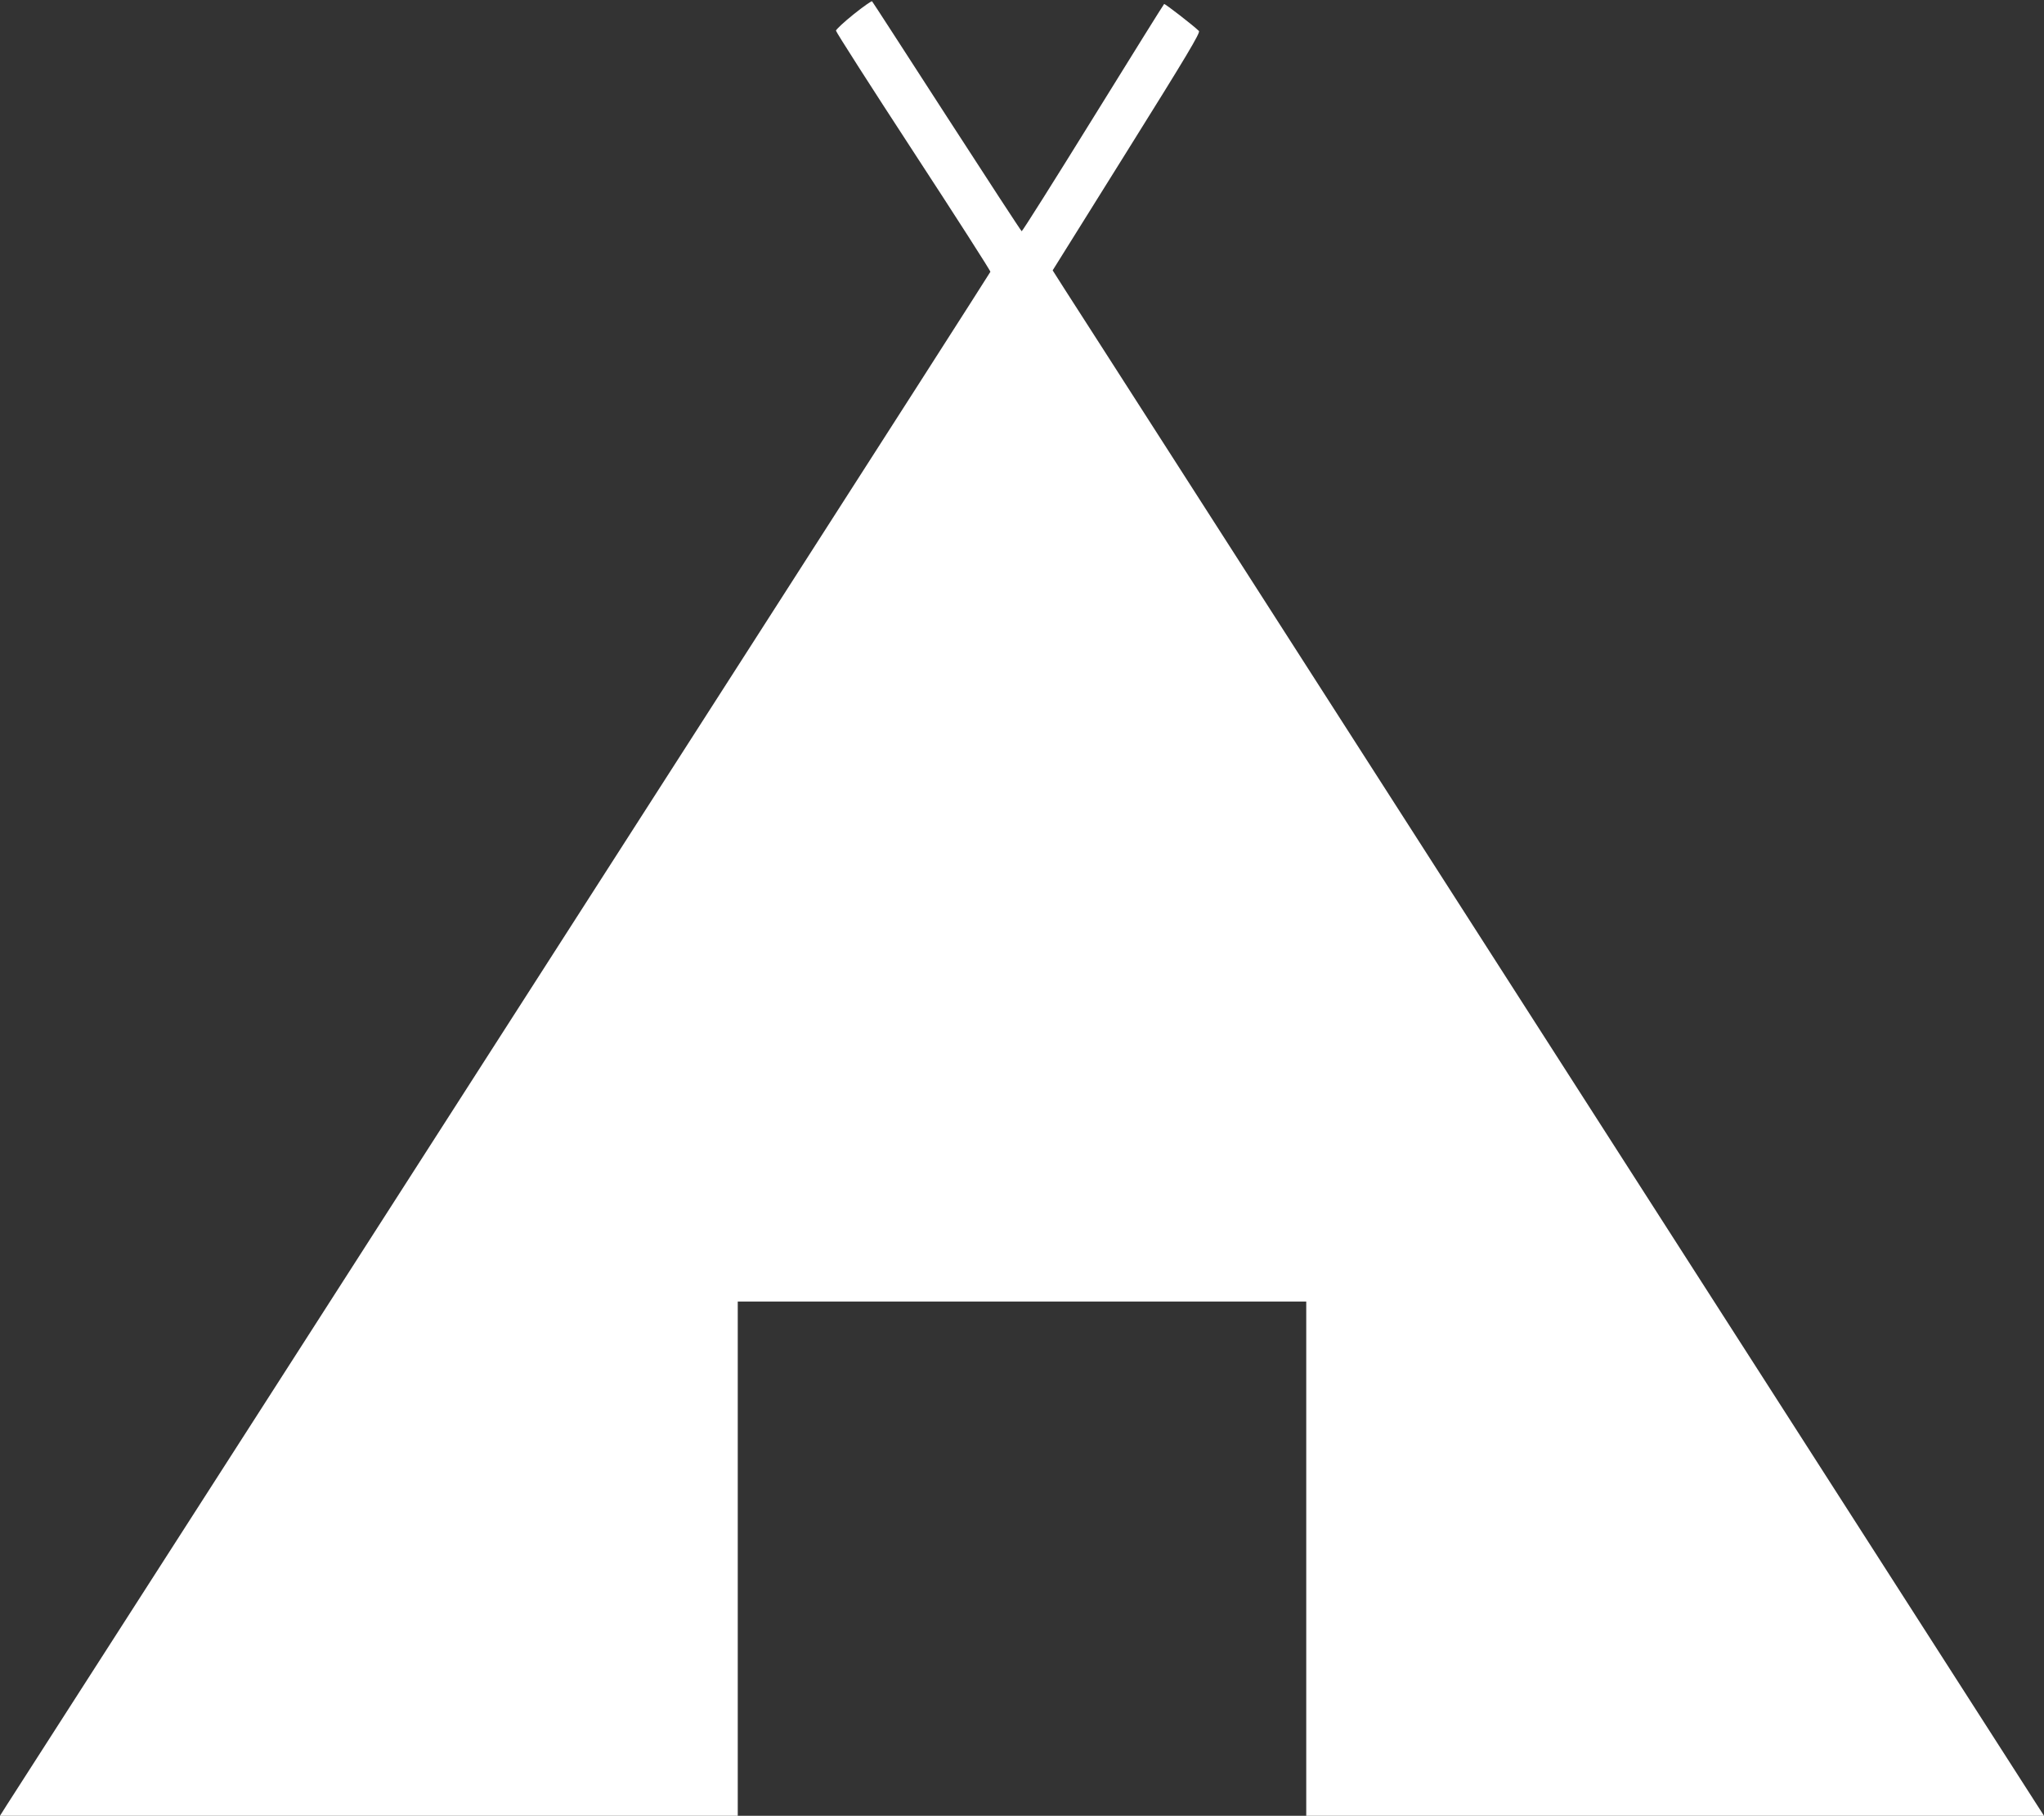 <?xml version="1.0" standalone="no"?>
<!DOCTYPE svg PUBLIC "-//W3C//DTD SVG 20010904//EN"
 "http://www.w3.org/TR/2001/REC-SVG-20010904/DTD/svg10.dtd">
<svg version="1.0" xmlns="http://www.w3.org/2000/svg"
 width="1280pt" height="1137pt" viewBox="0 0 1280 1137"
 preserveAspectRatio="xMidYMid meet">
<rect x="0" y="0" width="1280" height="1137" fill="#333333" stroke="none"/>
<g transform="translate(0,1137) scale(0.1,-0.1)"
fill="#ffffff" stroke="none">
<path d="M5345 11280 c-60 -48 -110 -95 -110 -102 0 -8 218 -349 485 -758 267
-409 484 -747 482 -752 -1 -4 -700 -1096 -1554 -2426 -2013 -3137 -4549 -7088
-4605 -7174 l-43 -68 2310 0 2310 0 0 1610 0 1610 1780 0 1780 0 0 -1610 0
-1610 2310 0 2310 0 -47 73 c-112 175 -4866 7585 -5406 8427 -330 514 -635
990 -678 1056 l-77 121 464 743 c377 603 462 746 452 756 -37 36 -213 172
-218 169 -3 -2 -203 -323 -445 -714 -242 -391 -443 -710 -447 -709 -4 2 -215
325 -469 718 -254 393 -464 718 -468 722 -3 3 -55 -33 -116 -82z"/>
</g>
</svg>
